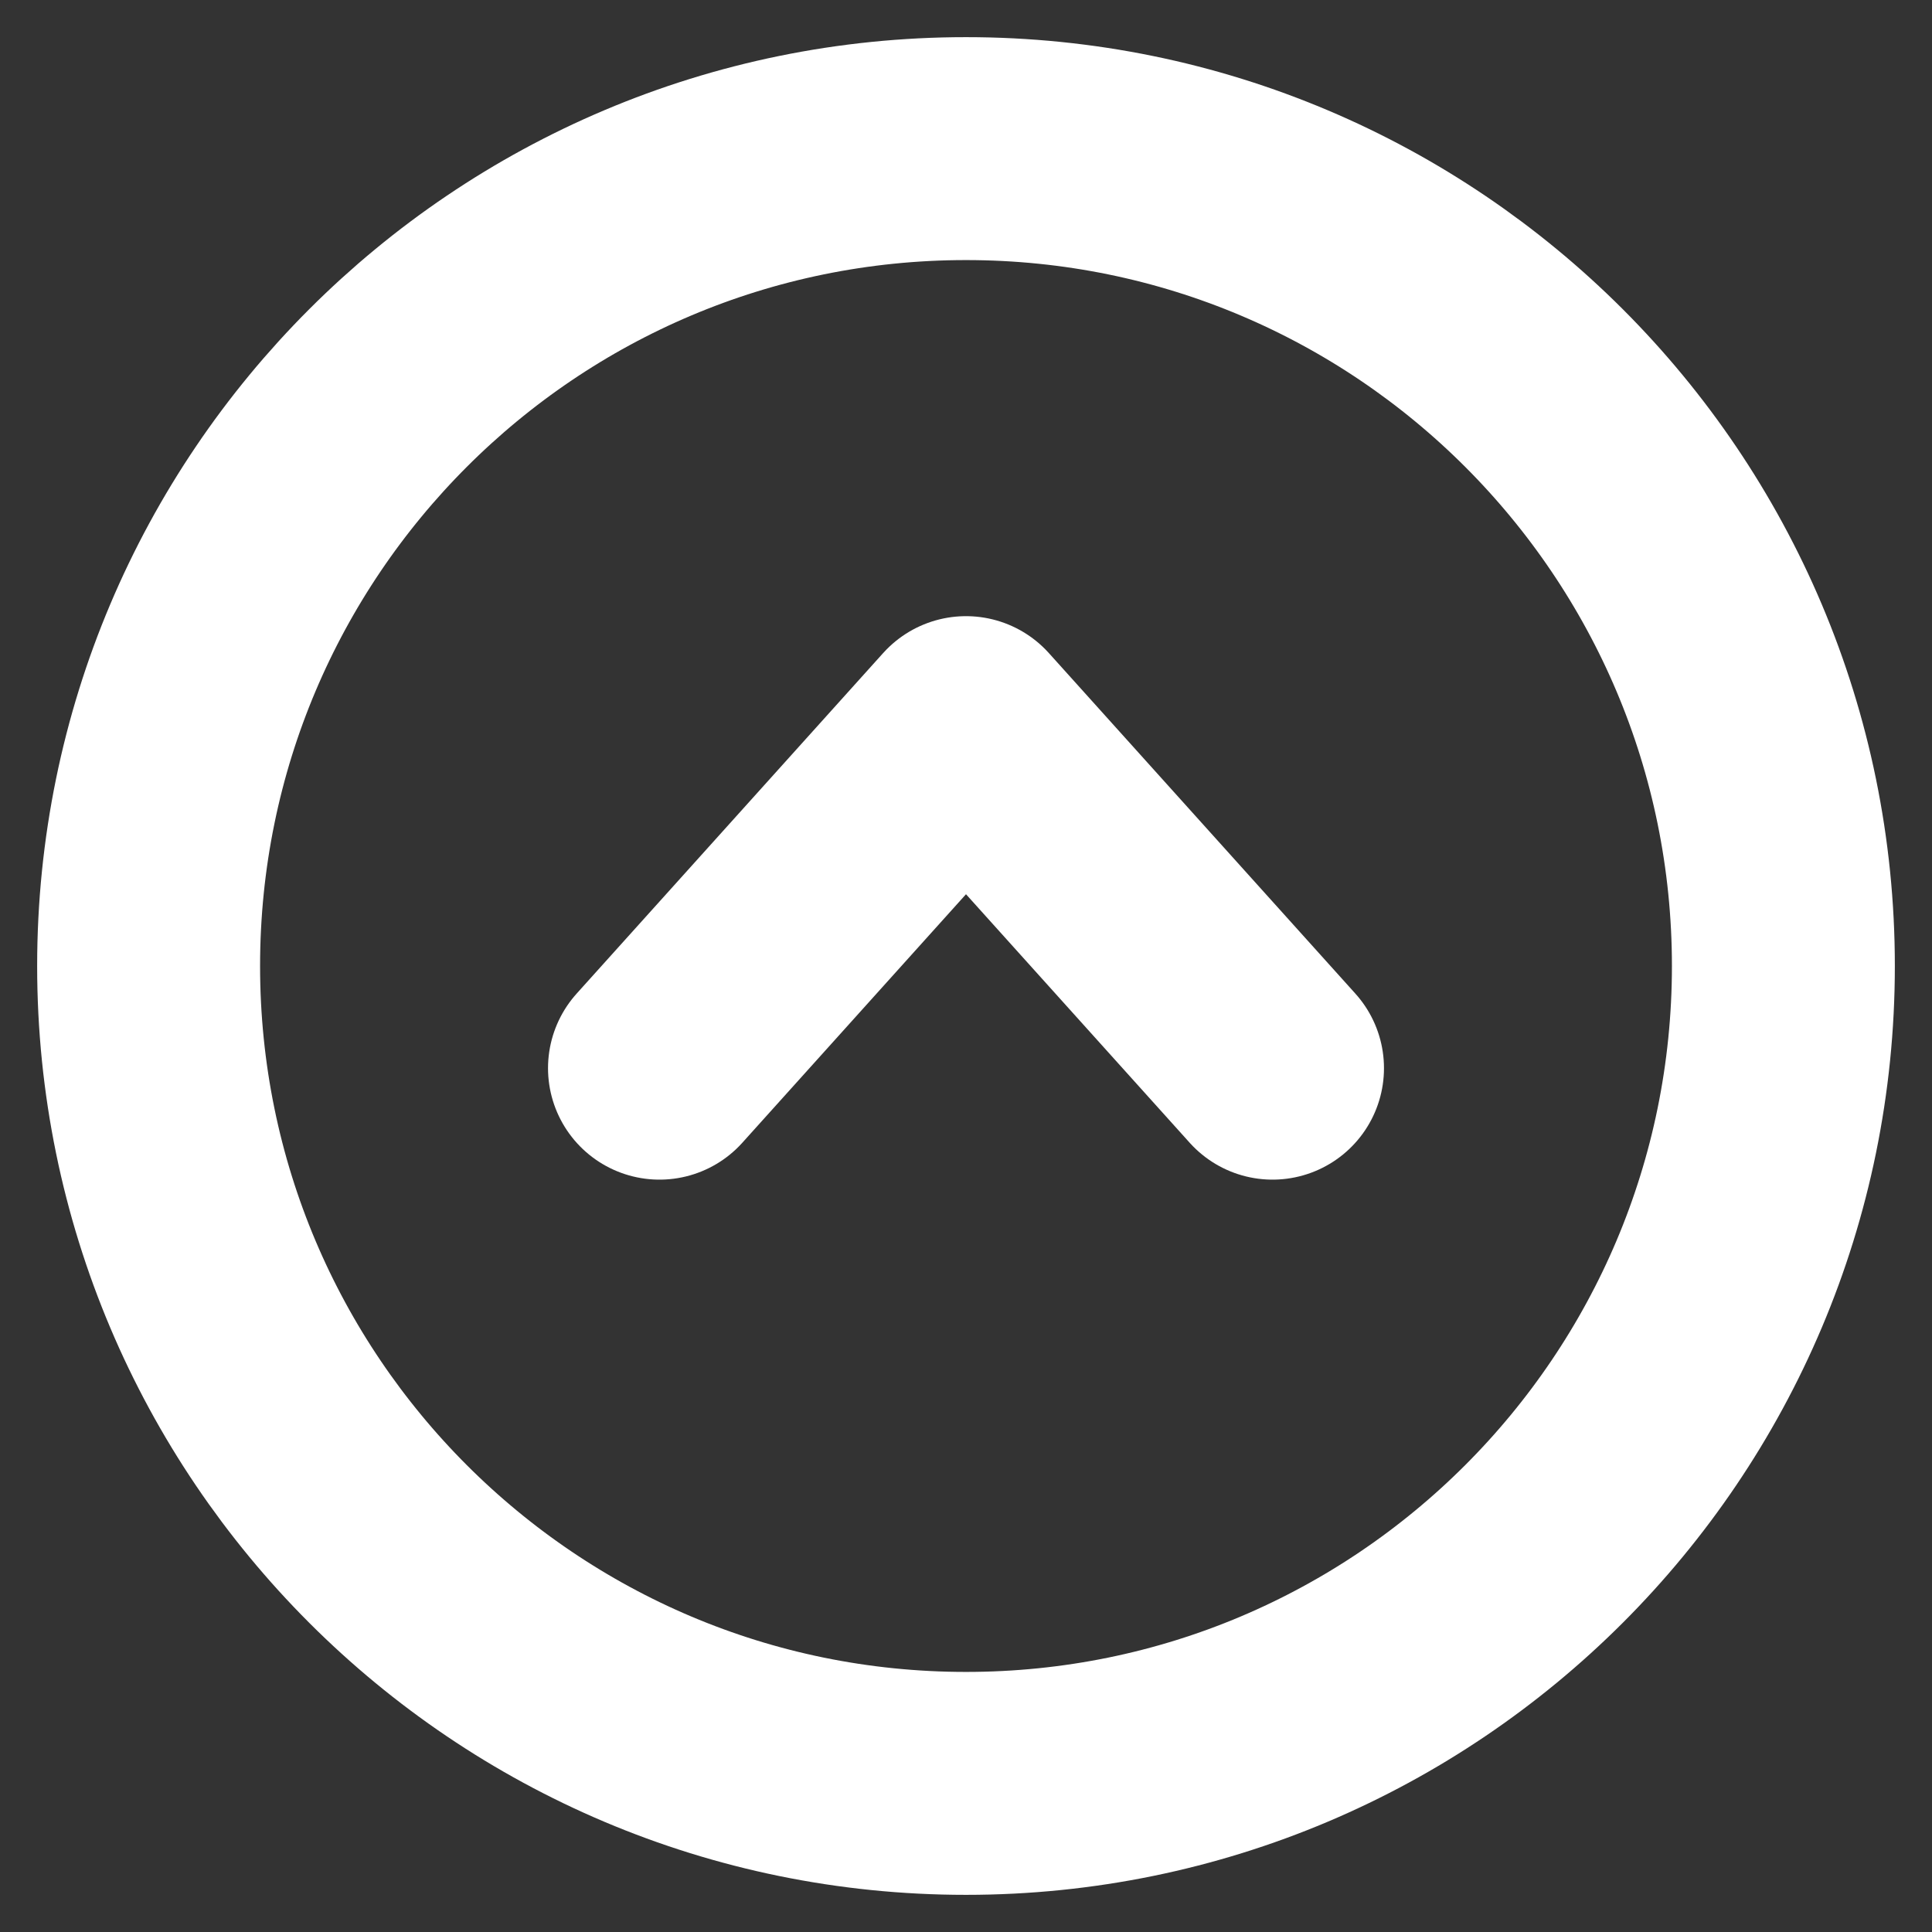 <svg width="26" height="26" viewBox="0 0 26 26" fill="none" xmlns="http://www.w3.org/2000/svg">
<rect x="0" y="0" width="26" height="26" fill="#333333" stroke="none"/>
<path d="M24 13C24 6.925 19.075 2 13 2C6.925 2 2 6.925 2 13C2 19.075 6.925 24 13 24C19.075 24 24 19.075 24 13Z" stroke="white" stroke-width="3" stroke-miterlimit="10"/>
<path d="M8.875 14.375L13 9.792L17.125 14.375" stroke="white" stroke-width="3" stroke-linecap="round" stroke-linejoin="round"/>
</svg>
